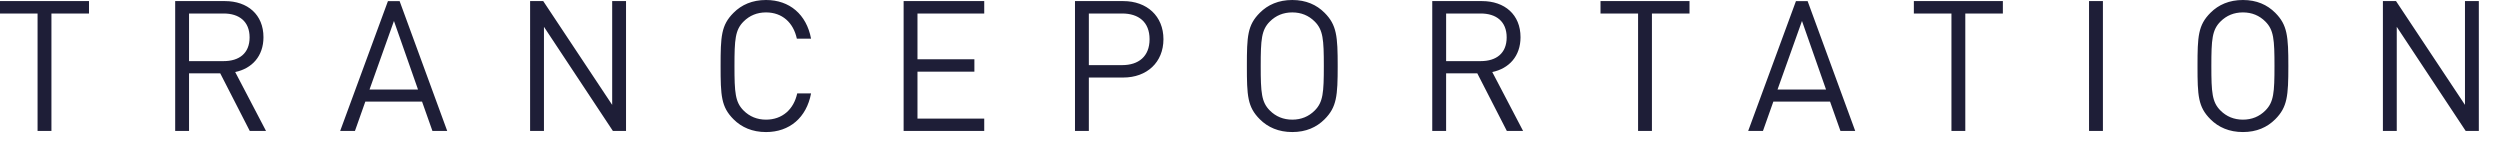 <svg xmlns="http://www.w3.org/2000/svg" width="192" height="12" xml:space="preserve"><path d="M3.95 1.037v9.021H2.885V1.037H0V.084h6.835v.953H3.95zm15.233 9.021-2.269-4.426h-2.396v4.426h-1.064V.084h3.824c1.737 0 2.956 1.037 2.956 2.773 0 1.457-.883 2.409-2.171 2.675l2.367 4.524h-1.247zM17.18 1.037h-2.662v3.656h2.662c1.176 0 1.989-.588 1.989-1.821s-.813-1.835-1.989-1.835zm16.031 9.021-.798-2.255h-4.356l-.798 2.255h-1.135l3.67-9.973h.896l3.656 9.973h-1.135zm-2.956-8.447-1.877 5.267h3.726l-1.849-5.267zm16.816 8.447L41.776 2.06v7.998h-1.064V.084h1.008l5.295 7.97V.084h1.064v9.973h-1.008zM62.29 7.172c-.35 1.863-1.653 2.97-3.46 2.97-1.05 0-1.877-.364-2.493-.98-.953-.952-.995-1.807-.995-4.09s.042-3.138.995-4.09C56.953.364 57.779 0 58.83 0c1.807 0 3.11 1.107 3.46 2.97h-1.092C60.932 1.738 60.077.953 58.83.953c-.686 0-1.26.238-1.723.7-.645.645-.7 1.373-.7 3.418s.056 2.773.7 3.418c.462.462 1.037.7 1.723.7 1.247 0 2.129-.785 2.396-2.018h1.064zm7.108 2.886V.084h6.191v.953h-5.127v3.516h4.371v.953h-4.371v3.6h5.127v.952h-6.191zM86.27 5.954h-2.647v4.104h-1.064V.084h3.712c1.807 0 3.082 1.148 3.082 2.927-.002 1.78-1.276 2.943-3.083 2.943zm-.084-4.917h-2.563v3.964h2.563c1.247 0 2.101-.658 2.101-1.989s-.855-1.975-2.101-1.975zm15.541 8.124c-.616.616-1.429.98-2.479.98s-1.877-.364-2.493-.98c-.953-.952-.995-1.807-.995-4.09s.042-3.138.995-4.09C97.37.364 98.197 0 99.247 0c1.051 0 1.863.364 2.479.981.938.938 1.009 1.807 1.009 4.09s-.07 3.152-1.008 4.09zm-.757-7.508c-.462-.462-1.037-.7-1.723-.7-.686 0-1.26.238-1.723.7-.645.645-.701 1.373-.701 3.418s.056 2.773.701 3.418c.462.462 1.037.7 1.723.7.687 0 1.261-.238 1.723-.7.645-.645.7-1.373.7-3.418s-.055-2.773-.7-3.418zm14.756 8.405-2.27-4.426h-2.395v4.426h-1.064V.084h3.824c1.736 0 2.955 1.037 2.955 2.773 0 1.457-.883 2.409-2.17 2.675l2.367 4.524h-1.247zm-2.002-9.021h-2.662v3.656h2.662c1.176 0 1.988-.588 1.988-1.821s-.813-1.835-1.988-1.835zm13.144 0v9.021h-1.064V1.037h-2.885V.084h6.836v.953h-2.887zm14.479 9.021-.799-2.255h-4.355l-.799 2.255h-1.135l3.67-9.973h.896l3.656 9.973h-1.134zm-2.955-8.447-1.879 5.267h3.727l-1.848-5.267zm12.543-.574v9.021h-1.064V1.037h-2.887V.084h6.836v.953h-2.885zm9.503 9.021V.084h1.066v9.973h-1.066zm14.299-.897c-.617.616-1.43.98-2.48.98s-1.877-.364-2.492-.98c-.953-.952-.996-1.807-.996-4.09s.043-3.138.996-4.09C170.38.364 171.206 0 172.257 0s1.863.364 2.48.981c.938.938 1.008 1.807 1.008 4.09s-.07 3.152-1.008 4.09zm-.758-7.508c-.461-.462-1.035-.7-1.723-.7-.686 0-1.26.238-1.723.7-.645.645-.701 1.373-.701 3.418s.057 2.773.701 3.418c.463.462 1.037.7 1.723.7.688 0 1.262-.238 1.723-.7.645-.645.701-1.373.701-3.418.001-2.045-.056-2.773-.701-3.418zm15.387 8.405-5.295-7.998v7.998h-1.064V.084h1.008l5.295 7.97V.084h1.064v9.973h-1.008z" fill="#1E1E37"/></svg>